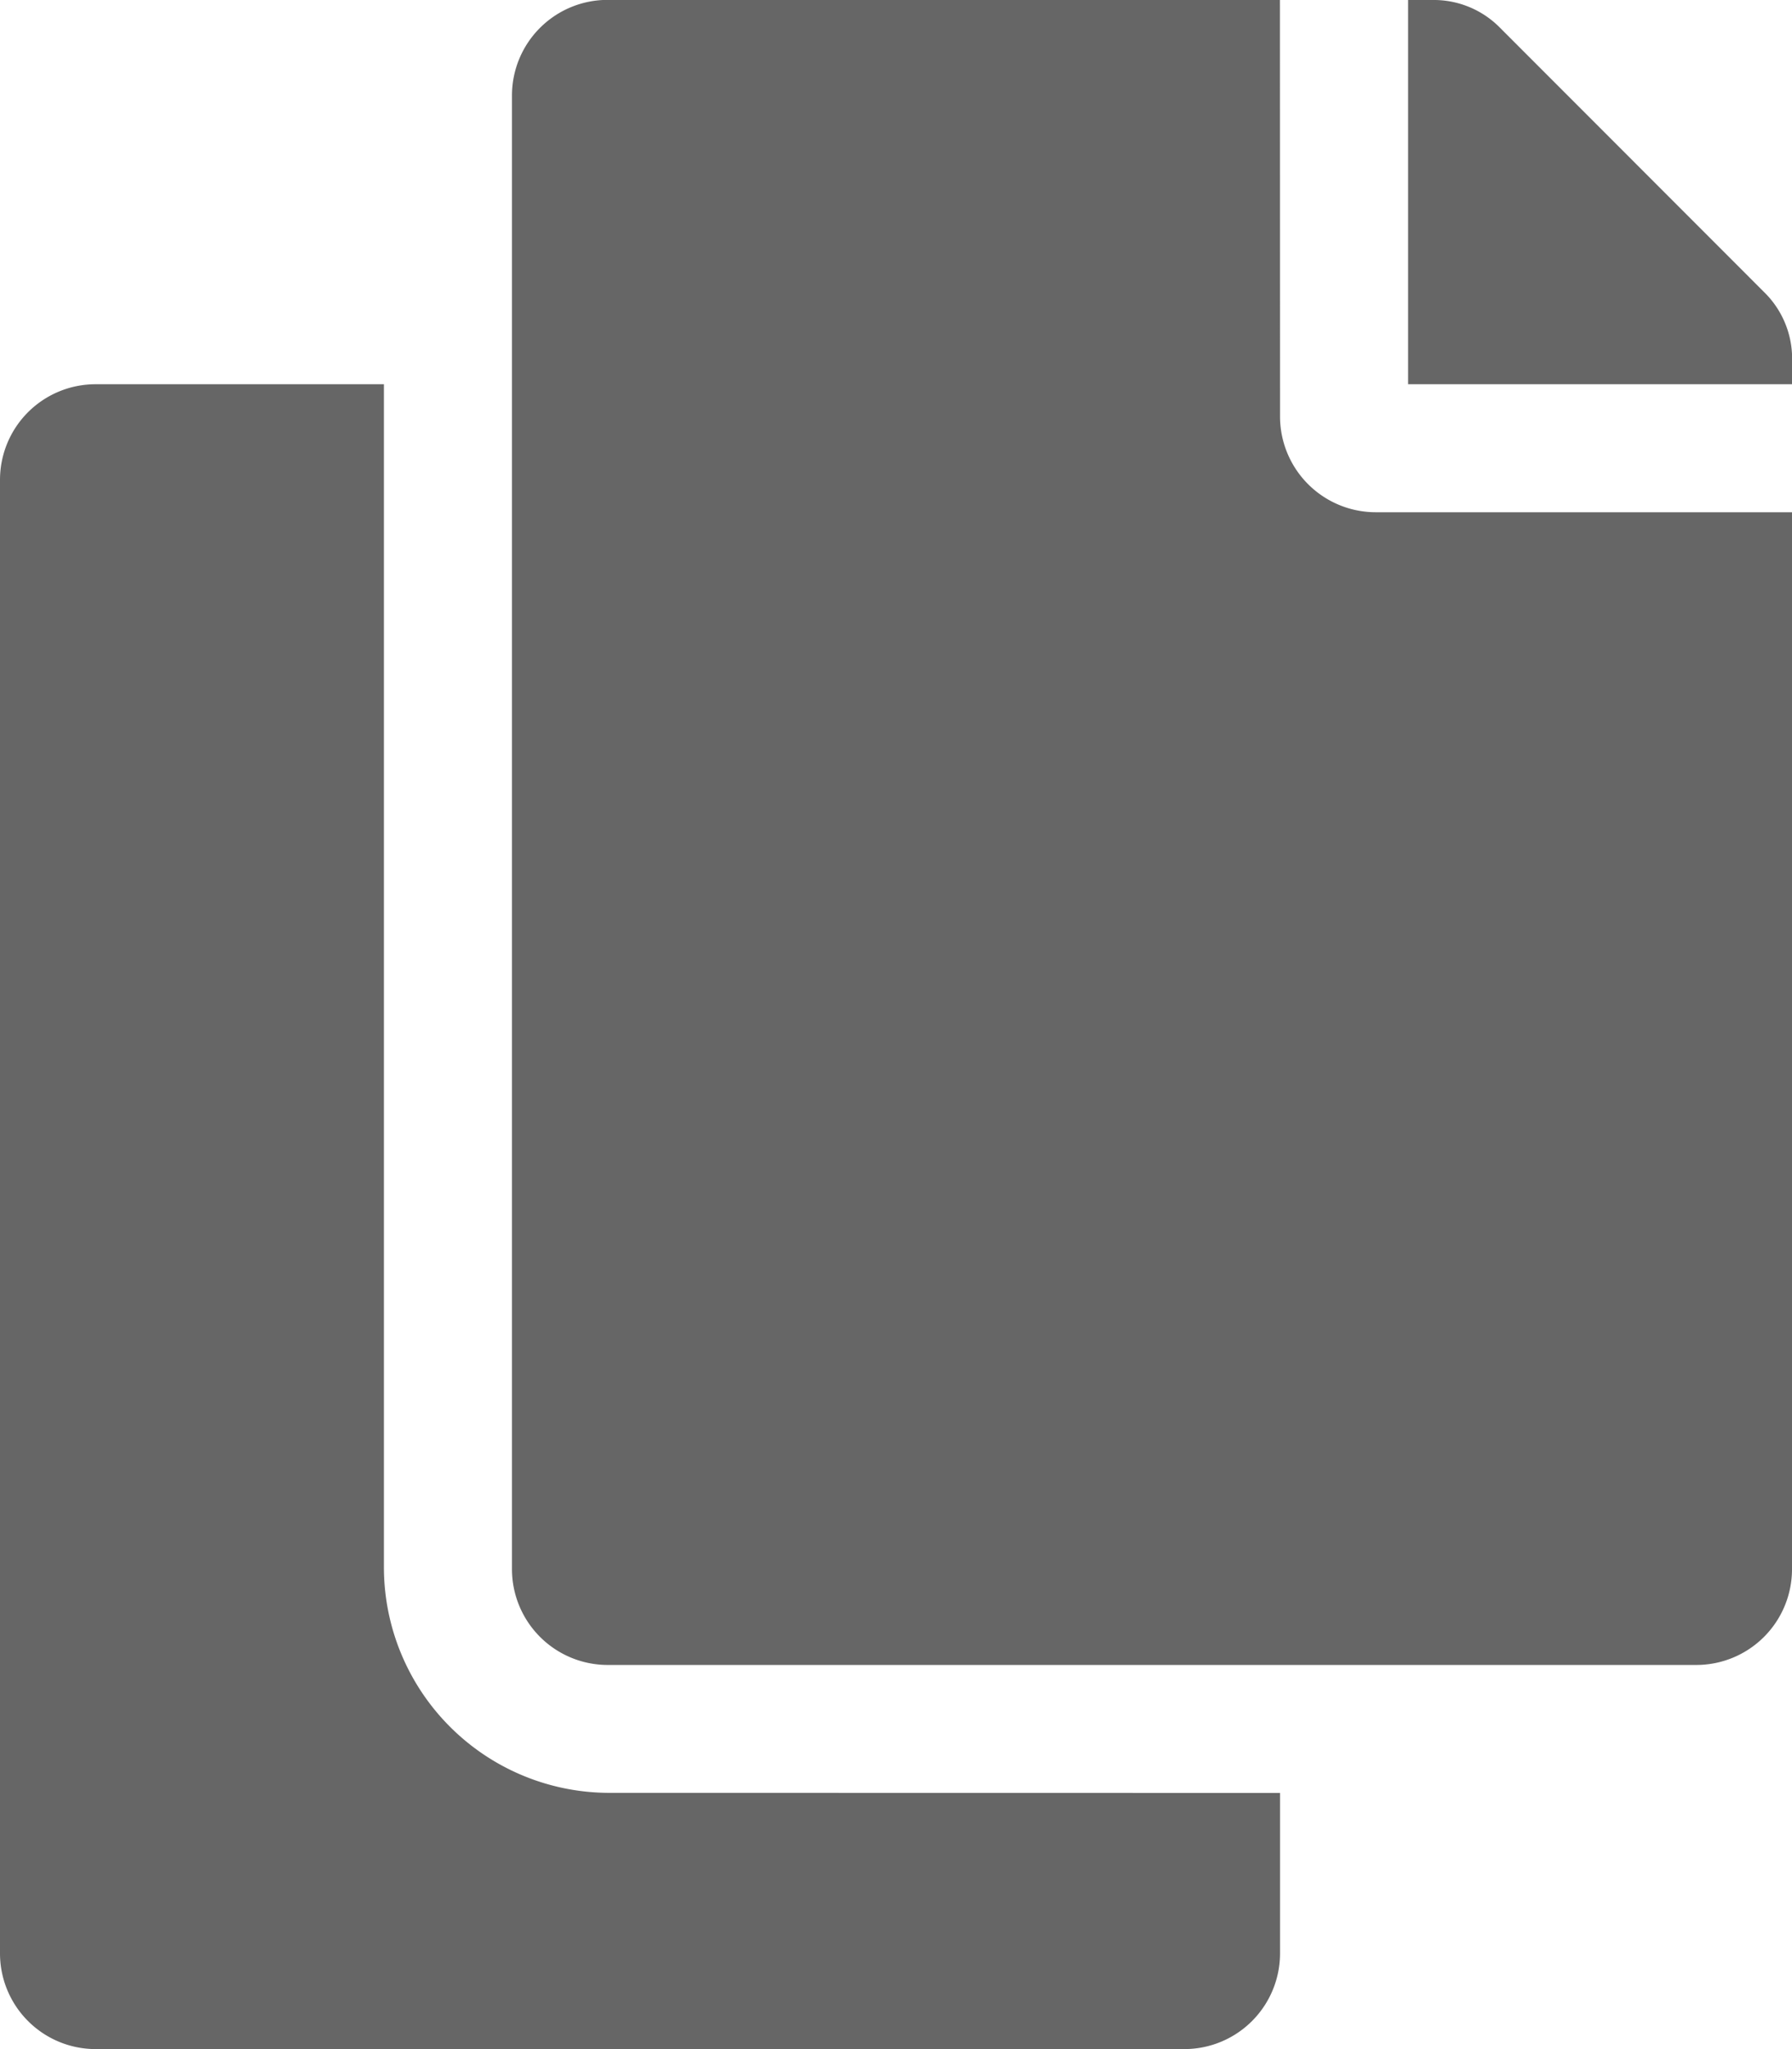 <svg xmlns="http://www.w3.org/2000/svg" width="16.5" height="18.857" viewBox="0 0 16.5 18.857">
  <path id="Tracciato_1456" data-name="Tracciato 1456" d="M3276.563,543.218v1.473a.881.881,0,0,1-.884.884h-10.018a.881.881,0,0,1-.884-.884V531.137a.88.88,0,0,1,.884-.883h2.651v10.9a2.077,2.077,0,0,0,2.063,2.063Zm0-12.67a.882.882,0,0,0,.884.884h3.83v9.723a.881.881,0,0,1-.884.885h-10.018a.882.882,0,0,1-.884-.885V527.6a.88.88,0,0,1,.884-.883h6.187Zm4.457-1.142a.855.855,0,0,1,.258.626v.222h-3.536v-3.536h.222a.855.855,0,0,1,.626.257Z" transform="translate(-3264.777 -526.718)" fill="#666"/>
</svg>
